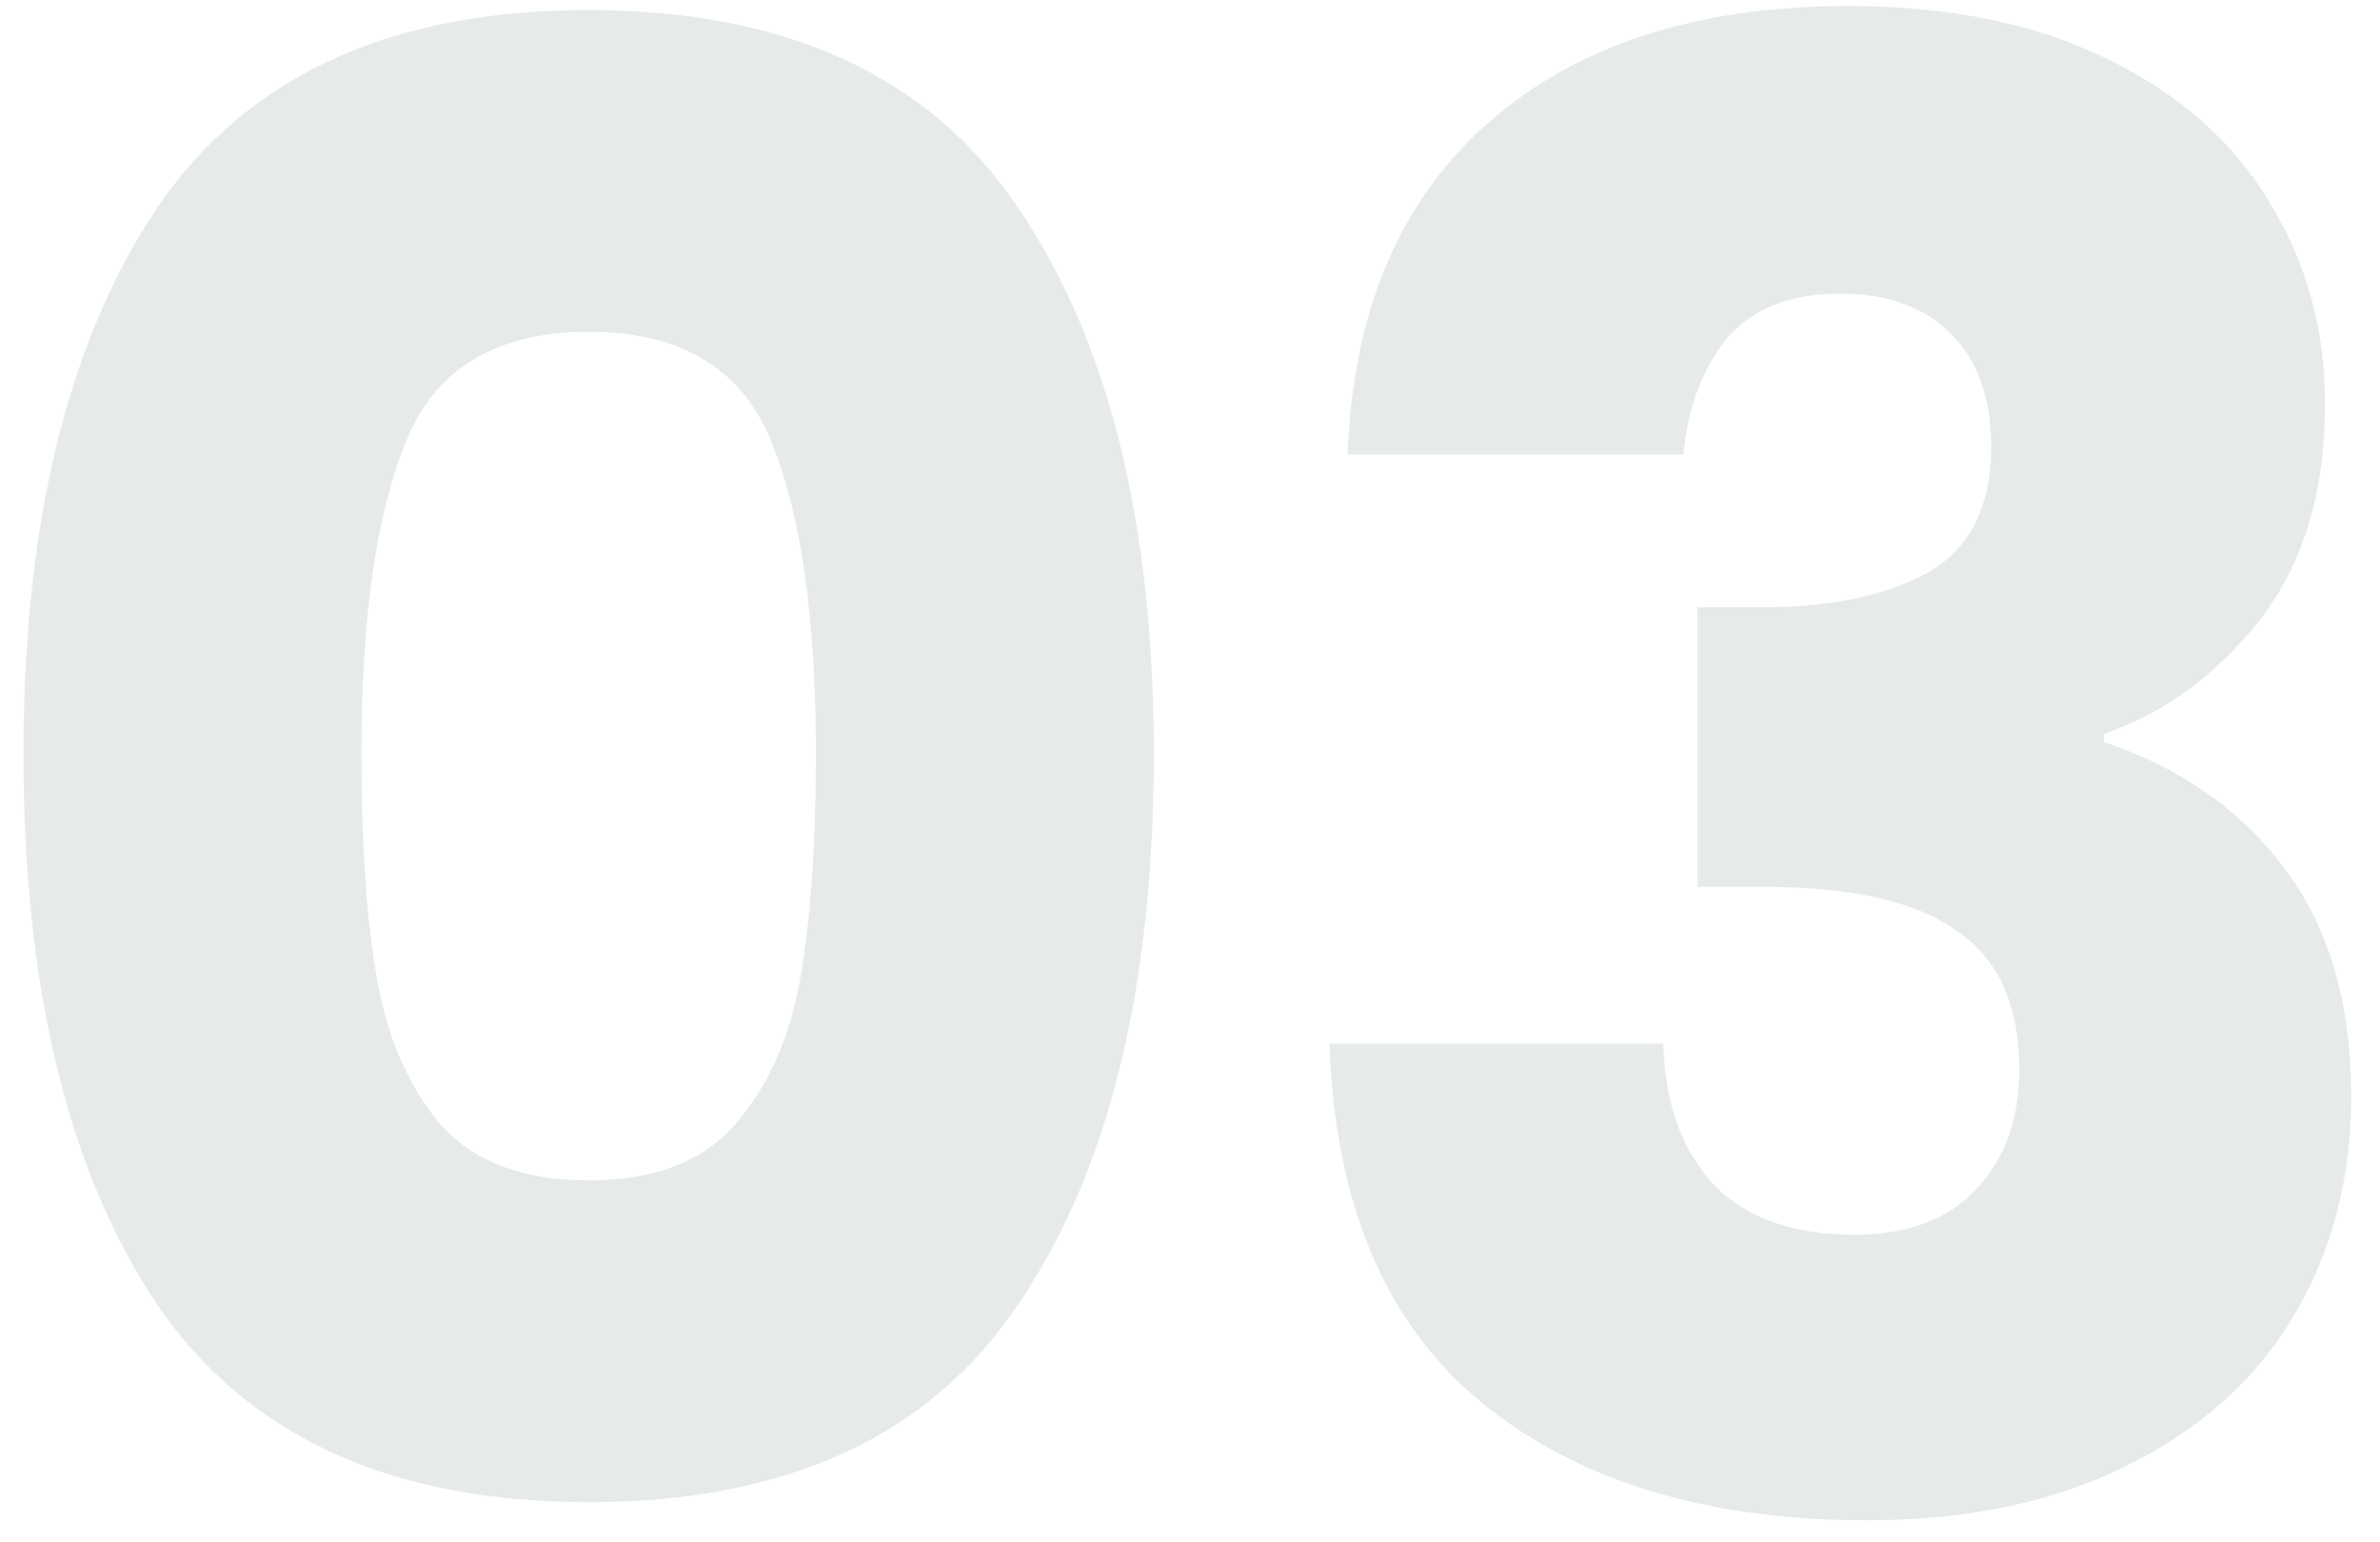 <?xml version="1.0" encoding="UTF-8"?>
<svg xmlns="http://www.w3.org/2000/svg" width="71" height="46" viewBox="0 0 71 46" fill="none">
  <path opacity="0.1" d="M0.7 22.5C0.7 15.62 2.02 10.2 4.66 6.24C7.34 2.28 11.64 0.3 17.56 0.3C23.48 0.3 27.76 2.28 30.4 6.24C33.08 10.2 34.42 15.62 34.42 22.5C34.42 29.46 33.08 34.92 30.4 38.88C27.76 42.84 23.48 44.82 17.56 44.82C11.64 44.82 7.34 42.84 4.66 38.88C2.02 34.92 0.7 29.46 0.7 22.5ZM24.34 22.5C24.34 18.46 23.9 15.36 23.02 13.2C22.14 11 20.32 9.9 17.56 9.9C14.8 9.9 12.98 11 12.1 13.2C11.22 15.36 10.78 18.46 10.78 22.5C10.78 25.22 10.94 27.48 11.26 29.28C11.58 31.04 12.22 32.48 13.18 33.6C14.18 34.68 15.64 35.22 17.56 35.22C19.48 35.22 20.92 34.68 21.88 33.6C22.88 32.48 23.54 31.04 23.86 29.28C24.18 27.48 24.34 25.22 24.34 22.5ZM40.201 13.56C40.361 9.28 41.761 5.98 44.401 3.66C47.041 1.34 50.621 0.18 55.141 0.18C58.141 0.18 60.701 0.7 62.821 1.74C64.981 2.78 66.601 4.2 67.681 6C68.801 7.8 69.361 9.82 69.361 12.06C69.361 14.7 68.701 16.86 67.381 18.54C66.061 20.18 64.521 21.3 62.761 21.9V22.14C65.041 22.9 66.841 24.16 68.161 25.92C69.481 27.68 70.141 29.94 70.141 32.7C70.141 35.18 69.561 37.38 68.401 39.3C67.281 41.18 65.621 42.66 63.421 43.74C61.261 44.82 58.681 45.36 55.681 45.36C50.881 45.36 47.041 44.18 44.161 41.82C41.321 39.46 39.821 35.9 39.661 31.14H49.621C49.661 32.9 50.161 34.3 51.121 35.34C52.081 36.34 53.481 36.84 55.321 36.84C56.881 36.84 58.081 36.4 58.921 35.52C59.801 34.6 60.241 33.4 60.241 31.92C60.241 30 59.621 28.62 58.381 27.78C57.181 26.9 55.241 26.46 52.561 26.46H50.641V18.12H52.561C54.601 18.12 56.241 17.78 57.481 17.1C58.761 16.38 59.401 15.12 59.401 13.32C59.401 11.88 59.001 10.76 58.201 9.96C57.401 9.16 56.301 8.76 54.901 8.76C53.381 8.76 52.241 9.22 51.481 10.14C50.761 11.06 50.341 12.2 50.221 13.56H40.201Z" fill="#002D33"></path>
</svg>
